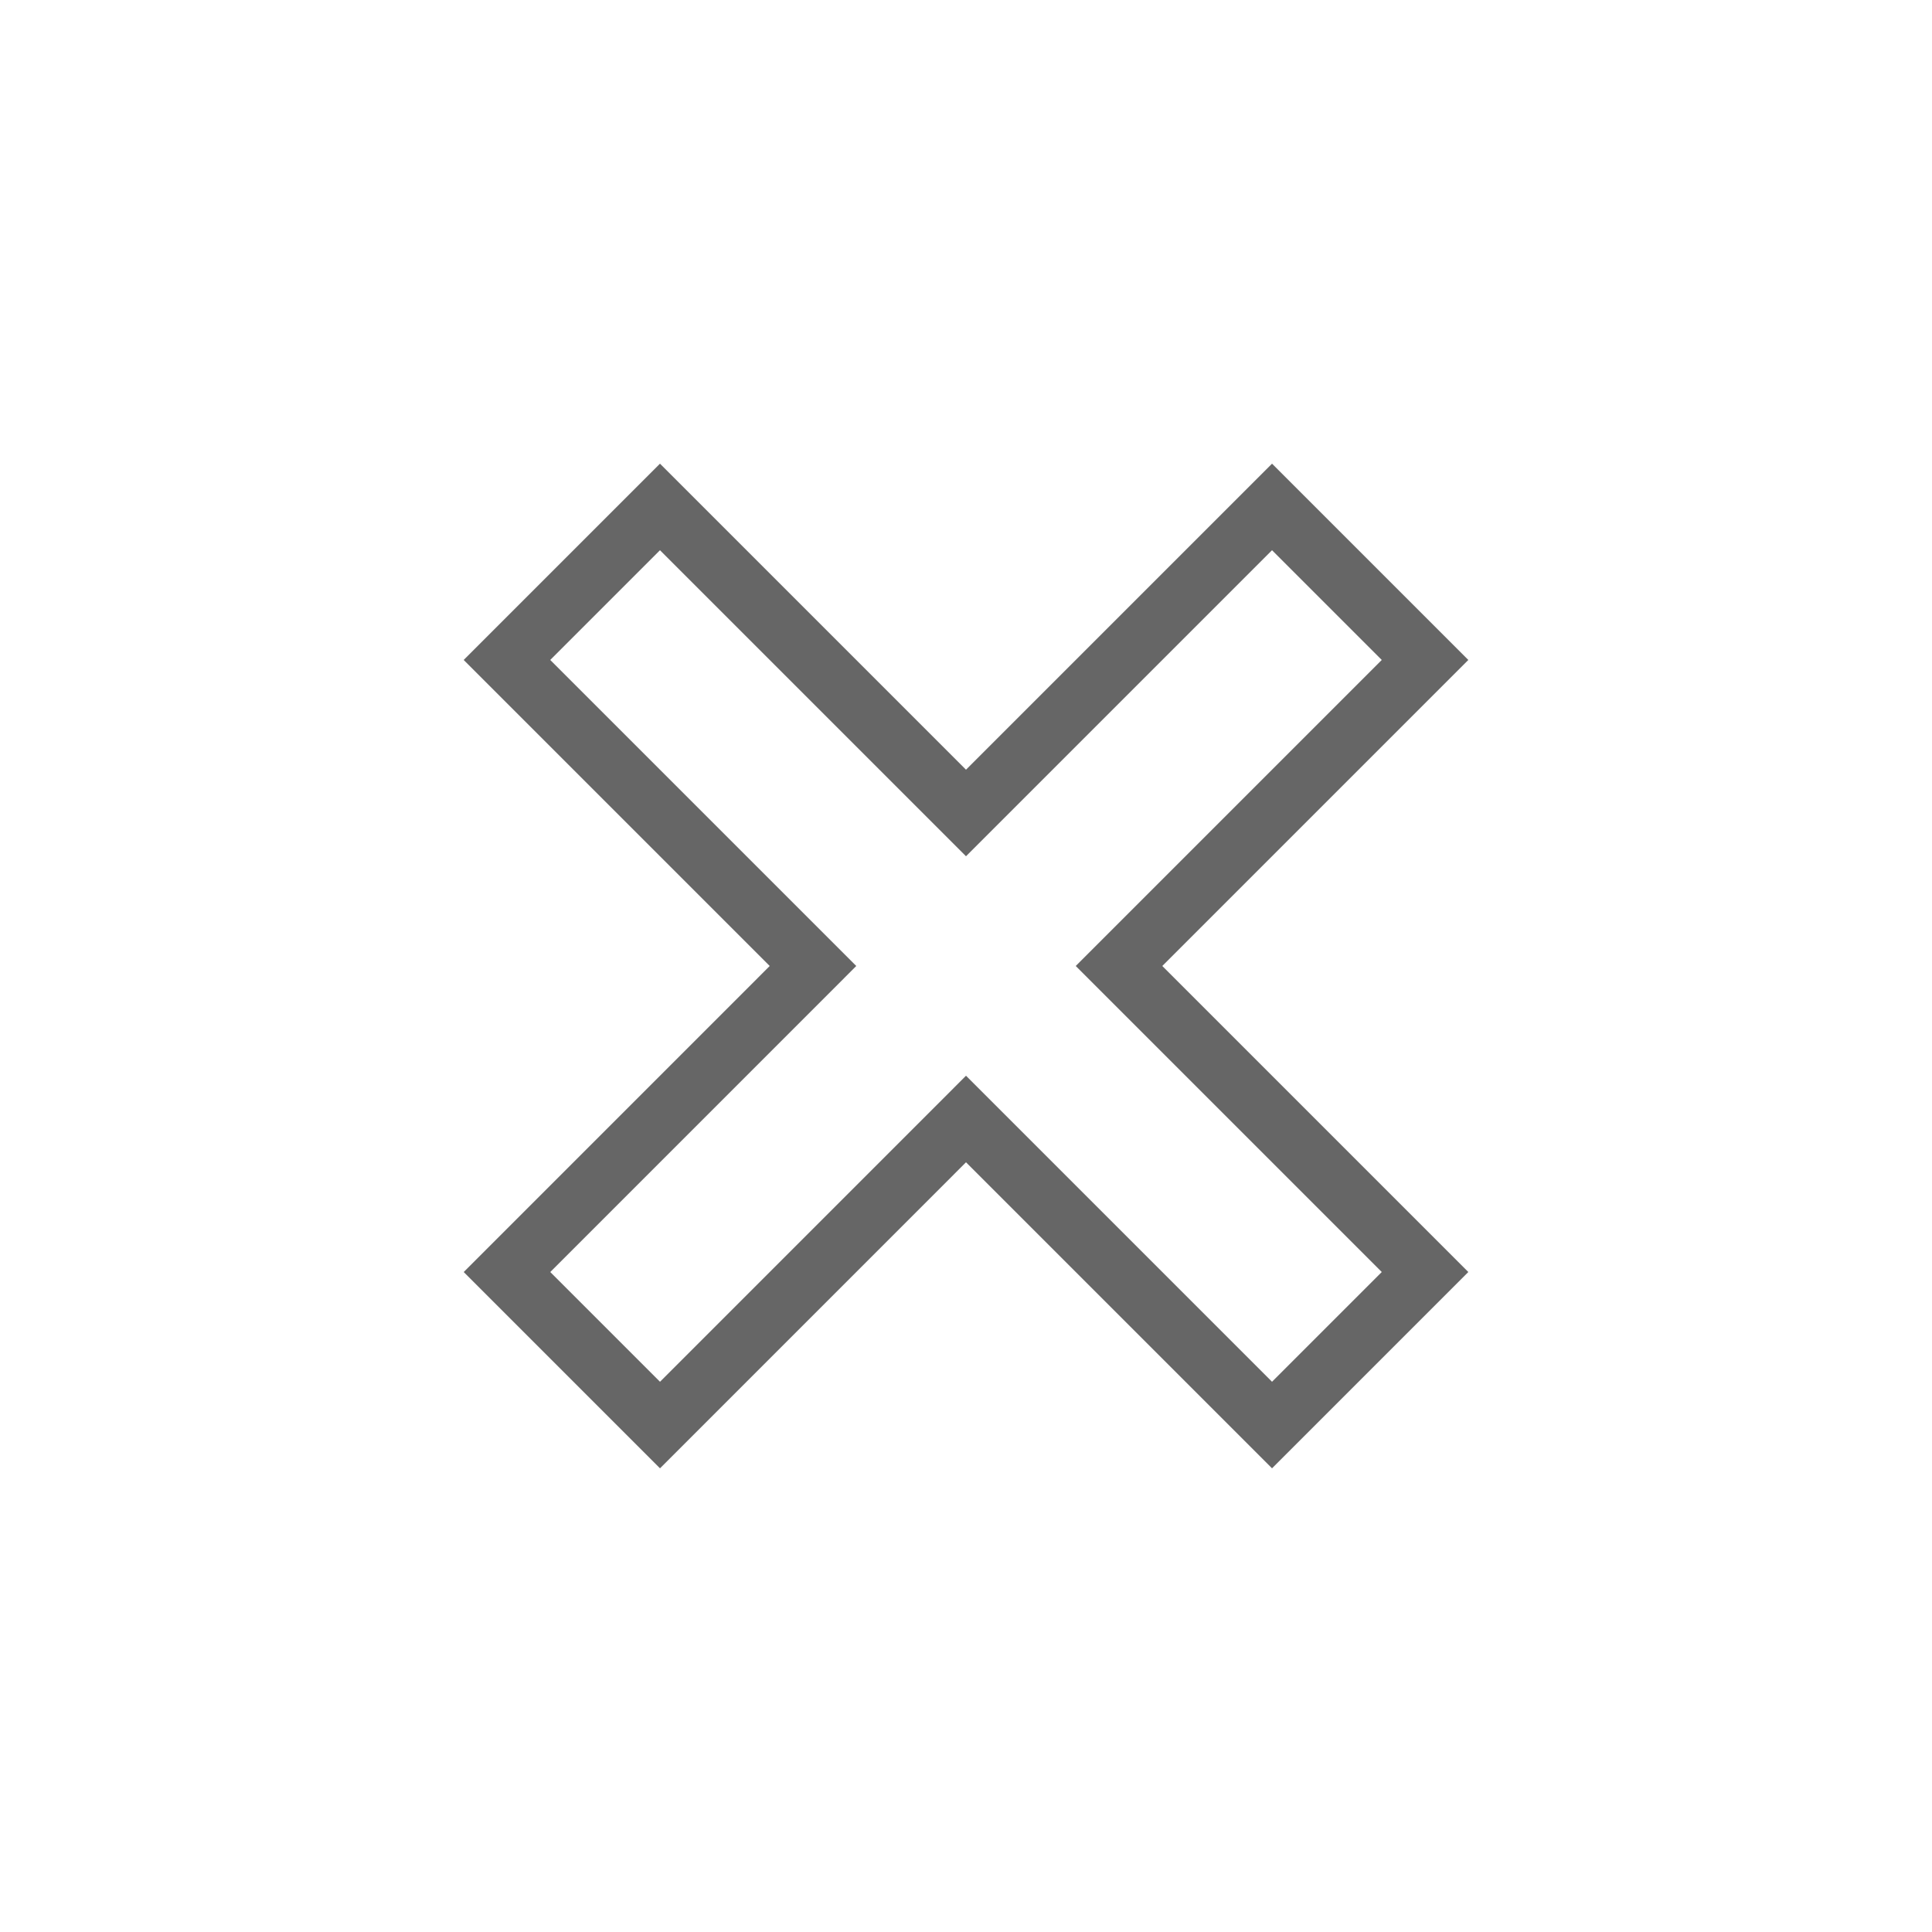 <svg width="50" height="50" viewBox="0 0 50 50" fill="none" xmlns="http://www.w3.org/2000/svg">
<path fill-rule="evenodd" clip-rule="evenodd" d="M32.92 12L38 17.08L30.08 25L38 32.92L32.92 38L25 30.08L17.081 38L12.001 32.92L19.92 25L12 17.08L17.08 12L25 19.92L32.92 12ZM32.92 14.24L25 22.16L17.08 14.24L14.24 17.08L22.16 25L14.241 32.92L17.081 35.76L25 27.84L32.92 35.76L35.76 32.92L27.84 25L35.76 17.08L32.92 14.24Z" fill="#666666"/>
</svg>
